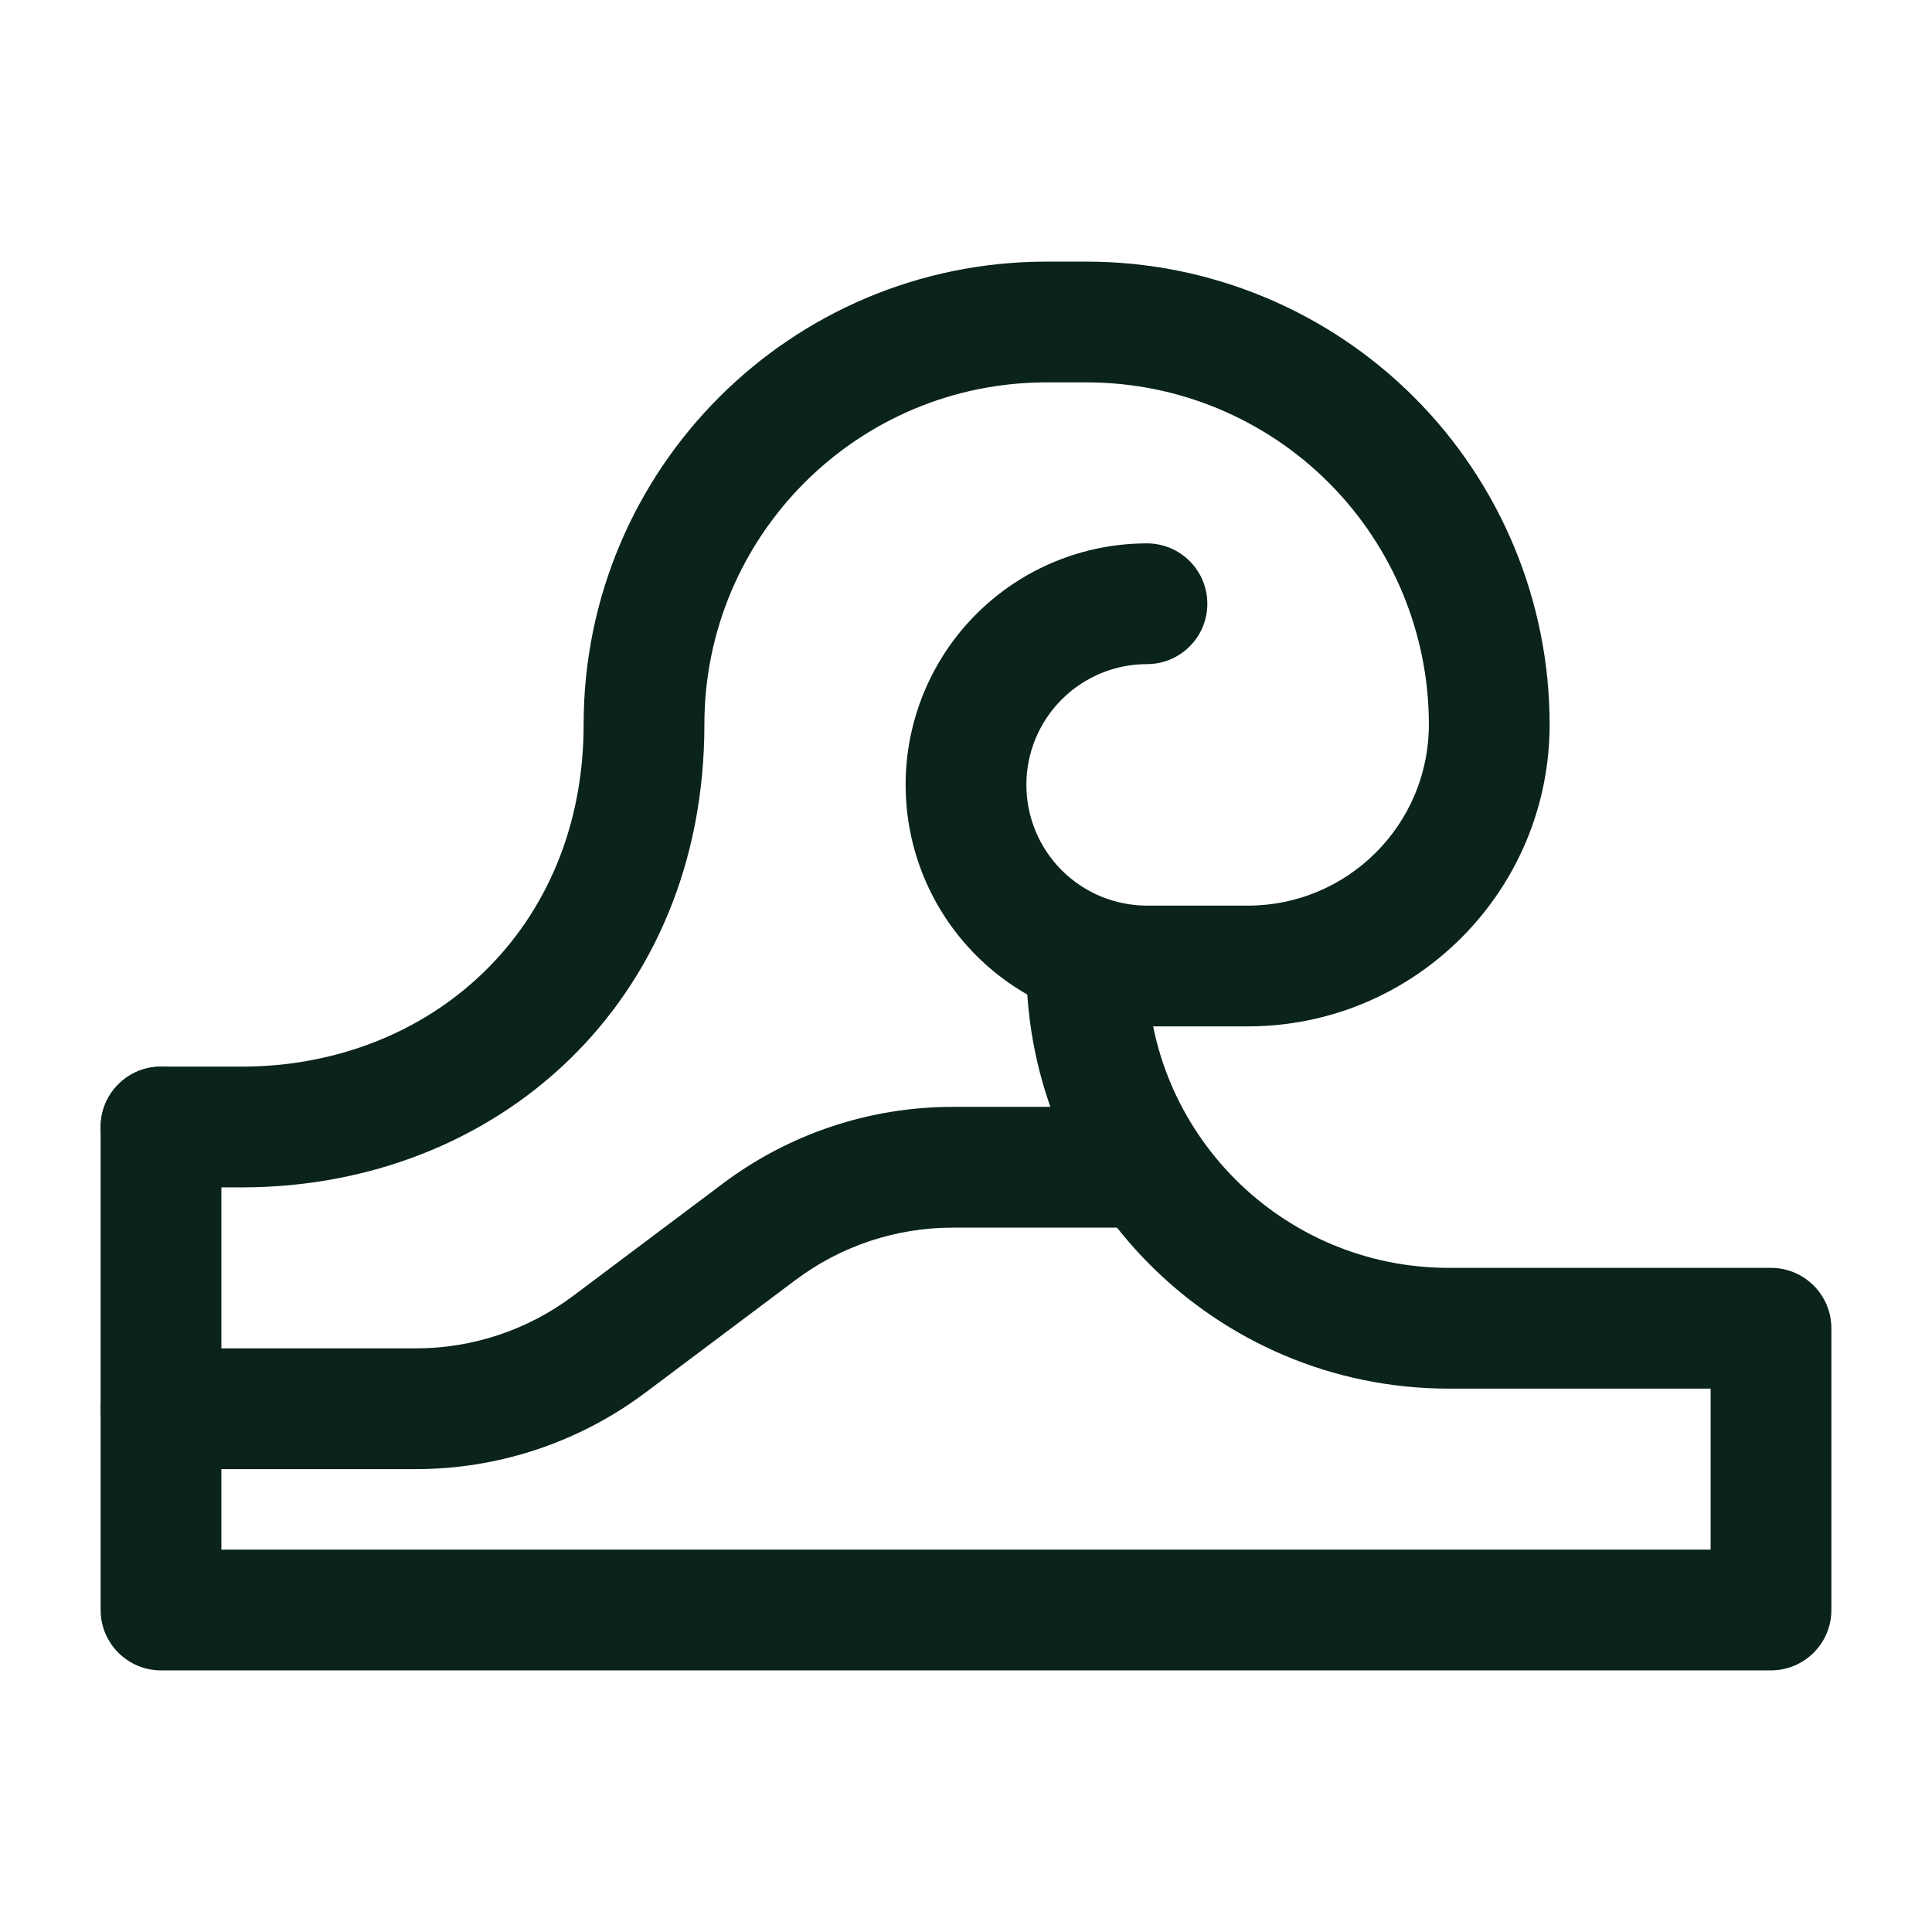 <?xml version="1.0" encoding="UTF-8"?>
<svg width="1200pt" height="1200pt" version="1.1" viewBox="0 0 1200 1200" xmlns="http://www.w3.org/2000/svg">
 <path d="m962.5 450c0 103.55-83.949 187.5-187.5 187.5h-62.5c-39.801 0-77.949-15.801-106.05-43.949-28.148-28.102-43.949-66.25-43.949-106.05v-0.102c0-39.75 15.801-77.898 43.898-106 28.102-28.102 66.25-43.898 106-43.898 20.699 0 37.5 16.801 37.5 37.5s-16.801 37.5-37.5 37.5c-19.852 0-38.898 7.898-52.949 21.949s-21.949 33.102-21.949 52.949v0.102c0 19.898 7.898 38.949 21.949 53.051 14.102 14.051 33.148 21.949 53.051 21.949h62.5c62.148 0 112.5-50.352 112.5-112.5 0-56.352-22.398-110.4-62.25-150.25s-93.898-62.25-150.25-62.25h-25c-117.35 0-212.5 95.148-212.5 212.5 0 172.5-128.7 287.5-287.5 287.5h-50c-20.699 0-37.5-16.801-37.5-37.5s16.801-37.5 37.5-37.5h50c117.35 0 212.5-85 212.5-212.5 0-158.8 128.7-287.5 287.5-287.5h25c76.25 0 149.4 30.301 203.3 84.199 53.898 53.898 84.199 127.05 84.199 203.3z" fill="#0a231c" fill-rule="evenodd"/>
 <path d="m62.5 700c0-20.699 16.801-37.5 37.5-37.5s37.5 16.801 37.5 37.5v262.5h925v-100h-162.6c-144.9 0-262.4-117.5-262.4-262.4 0-20.699 16.801-37.5 37.5-37.5s37.5 16.801 37.5 37.5c0 103.5 83.898 187.4 187.4 187.4h200.1c20.699 0 37.5 16.801 37.5 37.5v175c0 20.699-16.801 37.5-37.5 37.5h-1e3c-20.699 0-37.5-16.801-37.5-37.5z" fill="#0a231c" fill-rule="evenodd"/>
 <path d="m700 687.5c20.699 0 37.5 16.801 37.5 37.5s-16.801 37.5-37.5 37.5h-108.35c-35.148 0-69.352 11.398-97.5 32.5l-93.301 70c-41.148 30.852-91.148 47.5-142.5 47.5h-158.35c-20.699 0-37.5-16.801-37.5-37.5s16.801-37.5 37.5-37.5h158.35c35.148 0 69.352-11.398 97.5-32.5l93.301-70c41.148-30.852 91.148-47.5 142.5-47.5z" fill="#0a231c" fill-rule="evenodd"/>
</svg>

